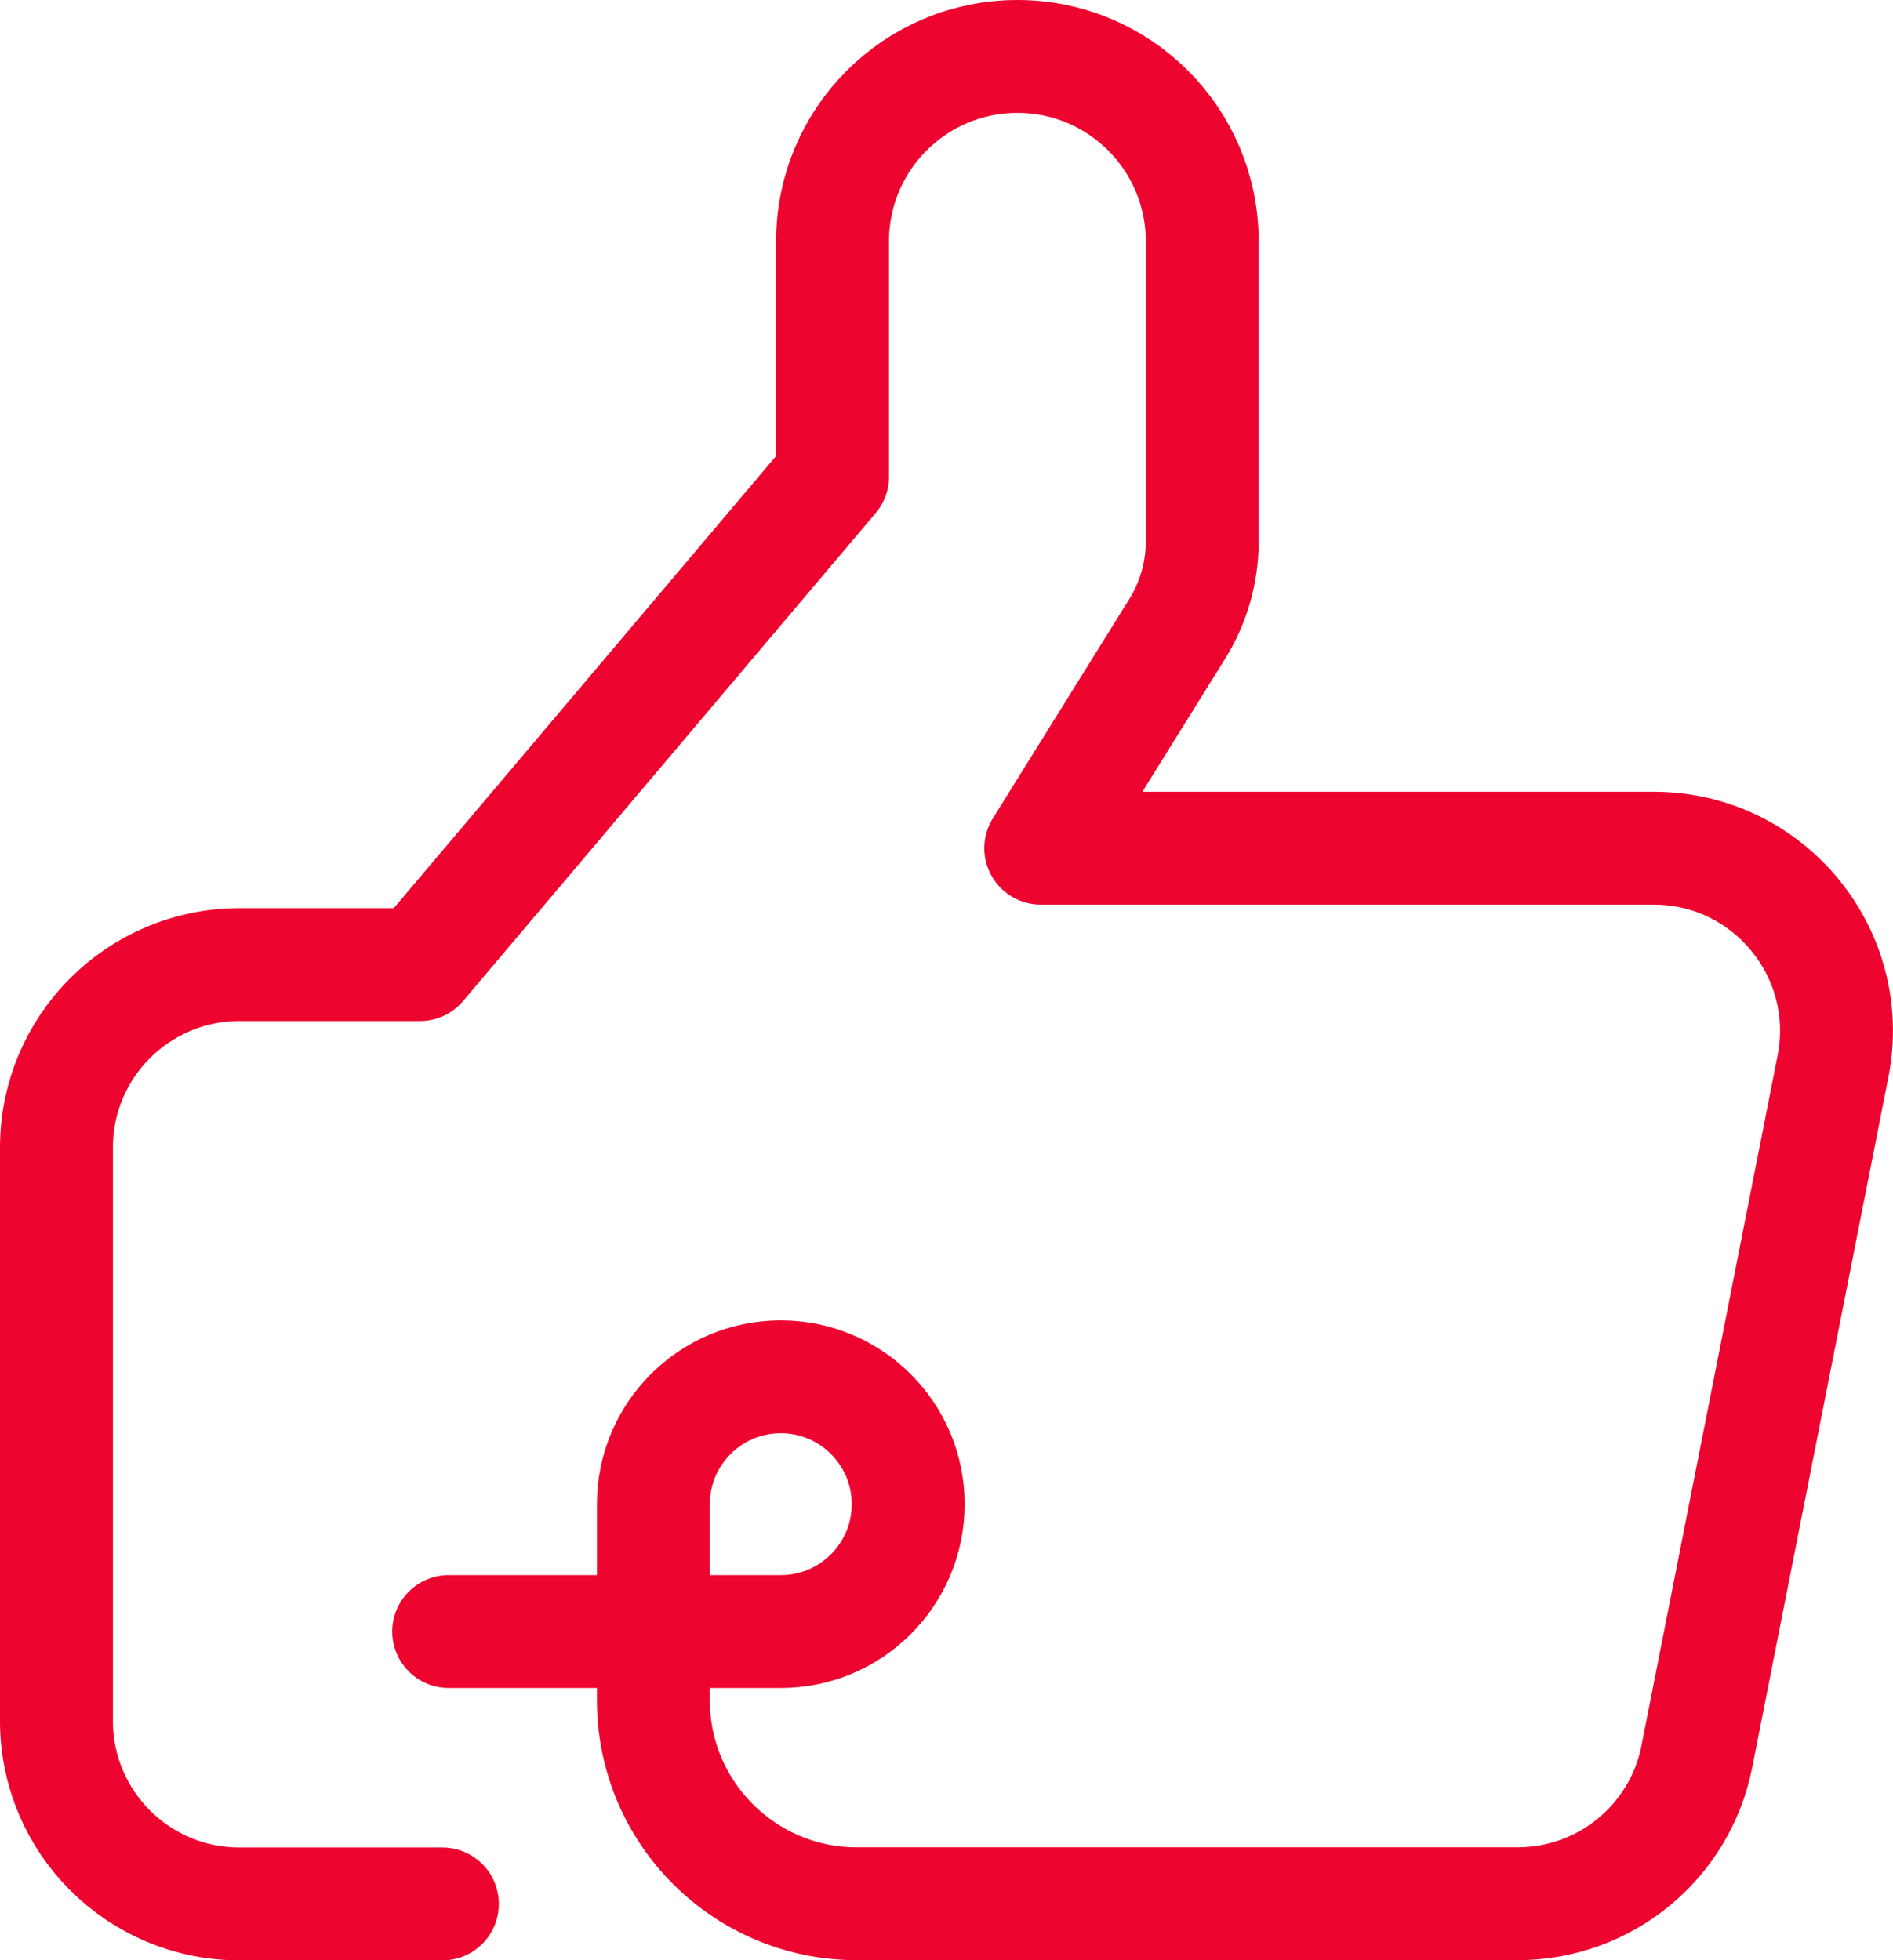 <svg xmlns="http://www.w3.org/2000/svg" id="Calque_2" viewBox="83.15 81.07 117.37 121.57"><defs><style>.cls-1{fill:none;stroke:#ed0530;stroke-linecap:round;stroke-linejoin:round;stroke-width:7px;}</style></defs><path class="cls-1" d="M110.97,182.25h20.59c4.36,0,7.9-3.54,7.9-7.9h0c0-4.36-3.54-7.9-7.9-7.9h0c-4.36,0-7.9,3.54-7.9,7.9v12.16c0,6.97,5.65,12.62,12.62,12.62h40.96c5.42,0,10.08-3.83,11.12-9.14l8.44-42.79c1.38-7.01-3.98-13.53-11.12-13.53h-38l8.46-13.6c1.01-1.62,1.55-3.5,1.55-5.41v-18.63c0-6.33-5.13-11.46-11.46-11.46h0c-6.33,0-11.46,5.13-11.46,11.46v14.6s-25.58,30.26-25.58,30.26h-11.2c-6.26,0-11.34,5.08-11.34,11.34v35.57c0,6.26,5.08,11.34,11.34,11.34h12.59"/></svg>